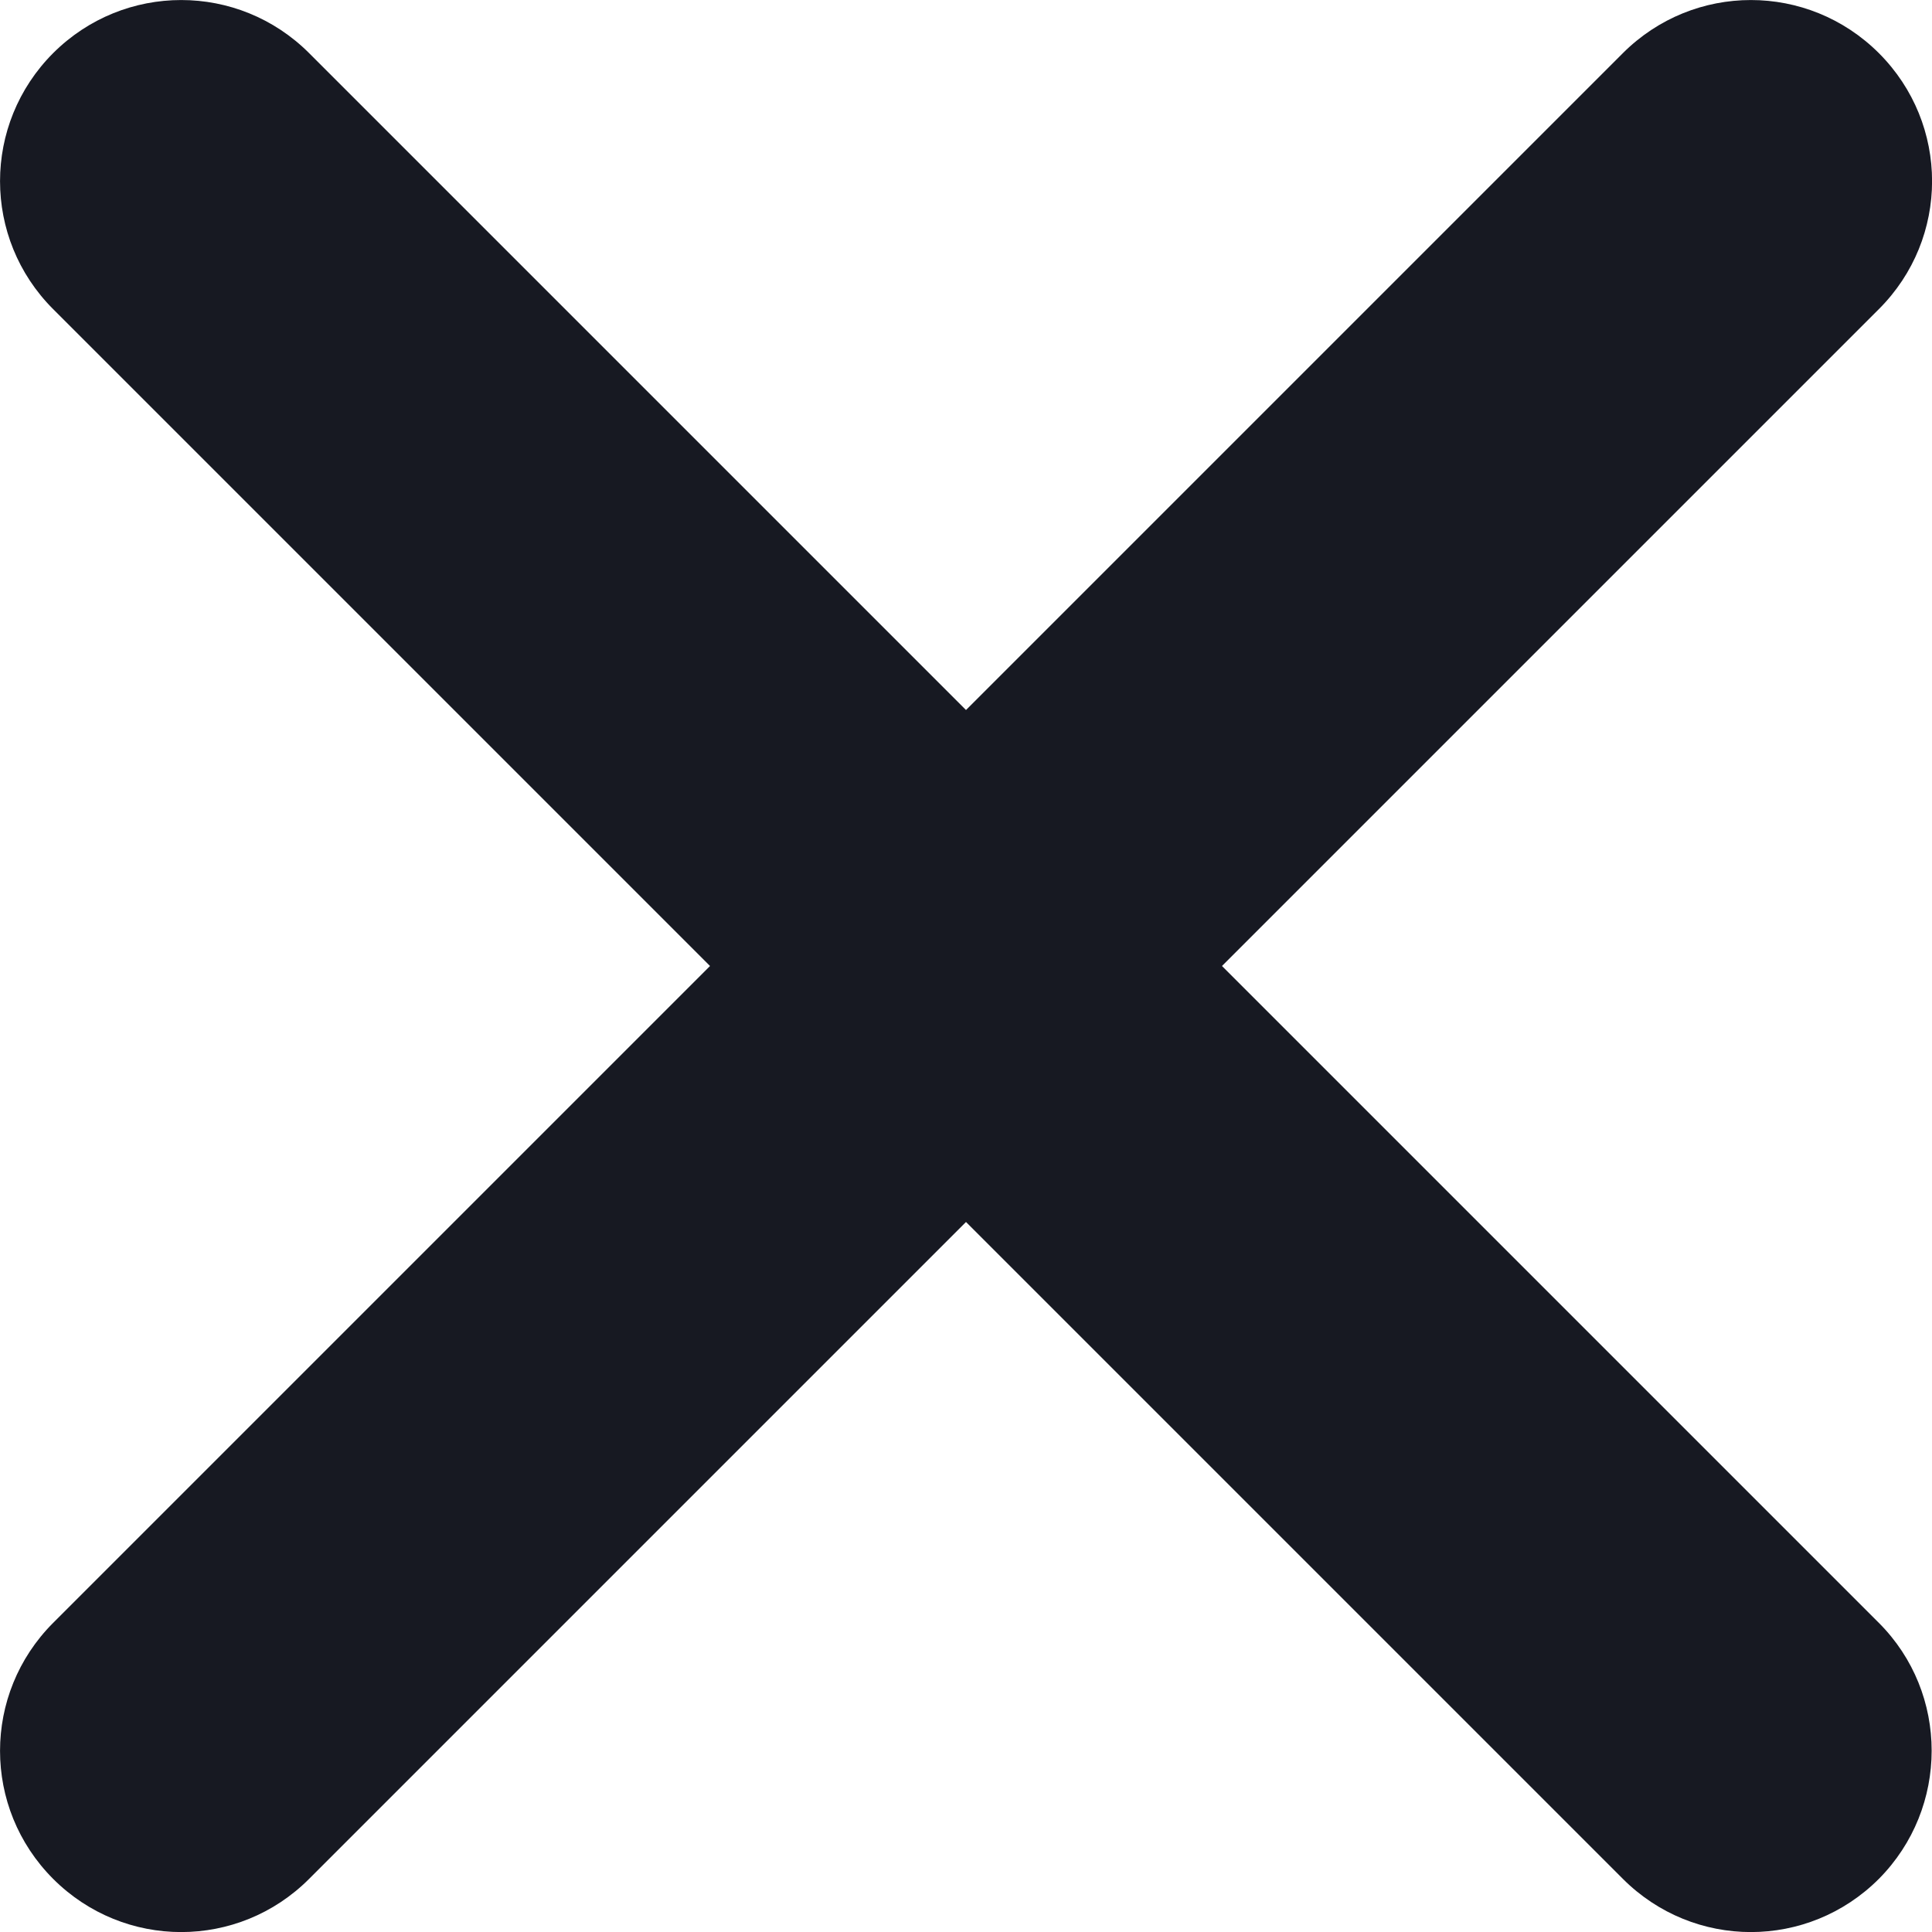 <svg width="14" height="14" viewBox="0 0 14 14" fill="none" xmlns="http://www.w3.org/2000/svg">
<path d="M13.615 11.76L8.855 7L13.615 2.24C14.129 1.727 14.129 0.899 13.615 0.385C13.101 -0.128 12.274 -0.128 11.76 0.385L7 5.145L2.24 0.385C1.727 -0.128 0.899 -0.128 0.385 0.385C-0.128 0.899 -0.128 1.727 0.385 2.24L5.145 7L0.385 11.76C-0.128 12.274 -0.128 13.101 0.385 13.615C0.899 14.129 1.727 14.129 2.24 13.615L7 8.855L11.76 13.615C12.274 14.129 13.101 14.129 13.615 13.615C14.125 13.101 14.125 12.27 13.615 11.76Z" fill="#171922"/>
</svg>

